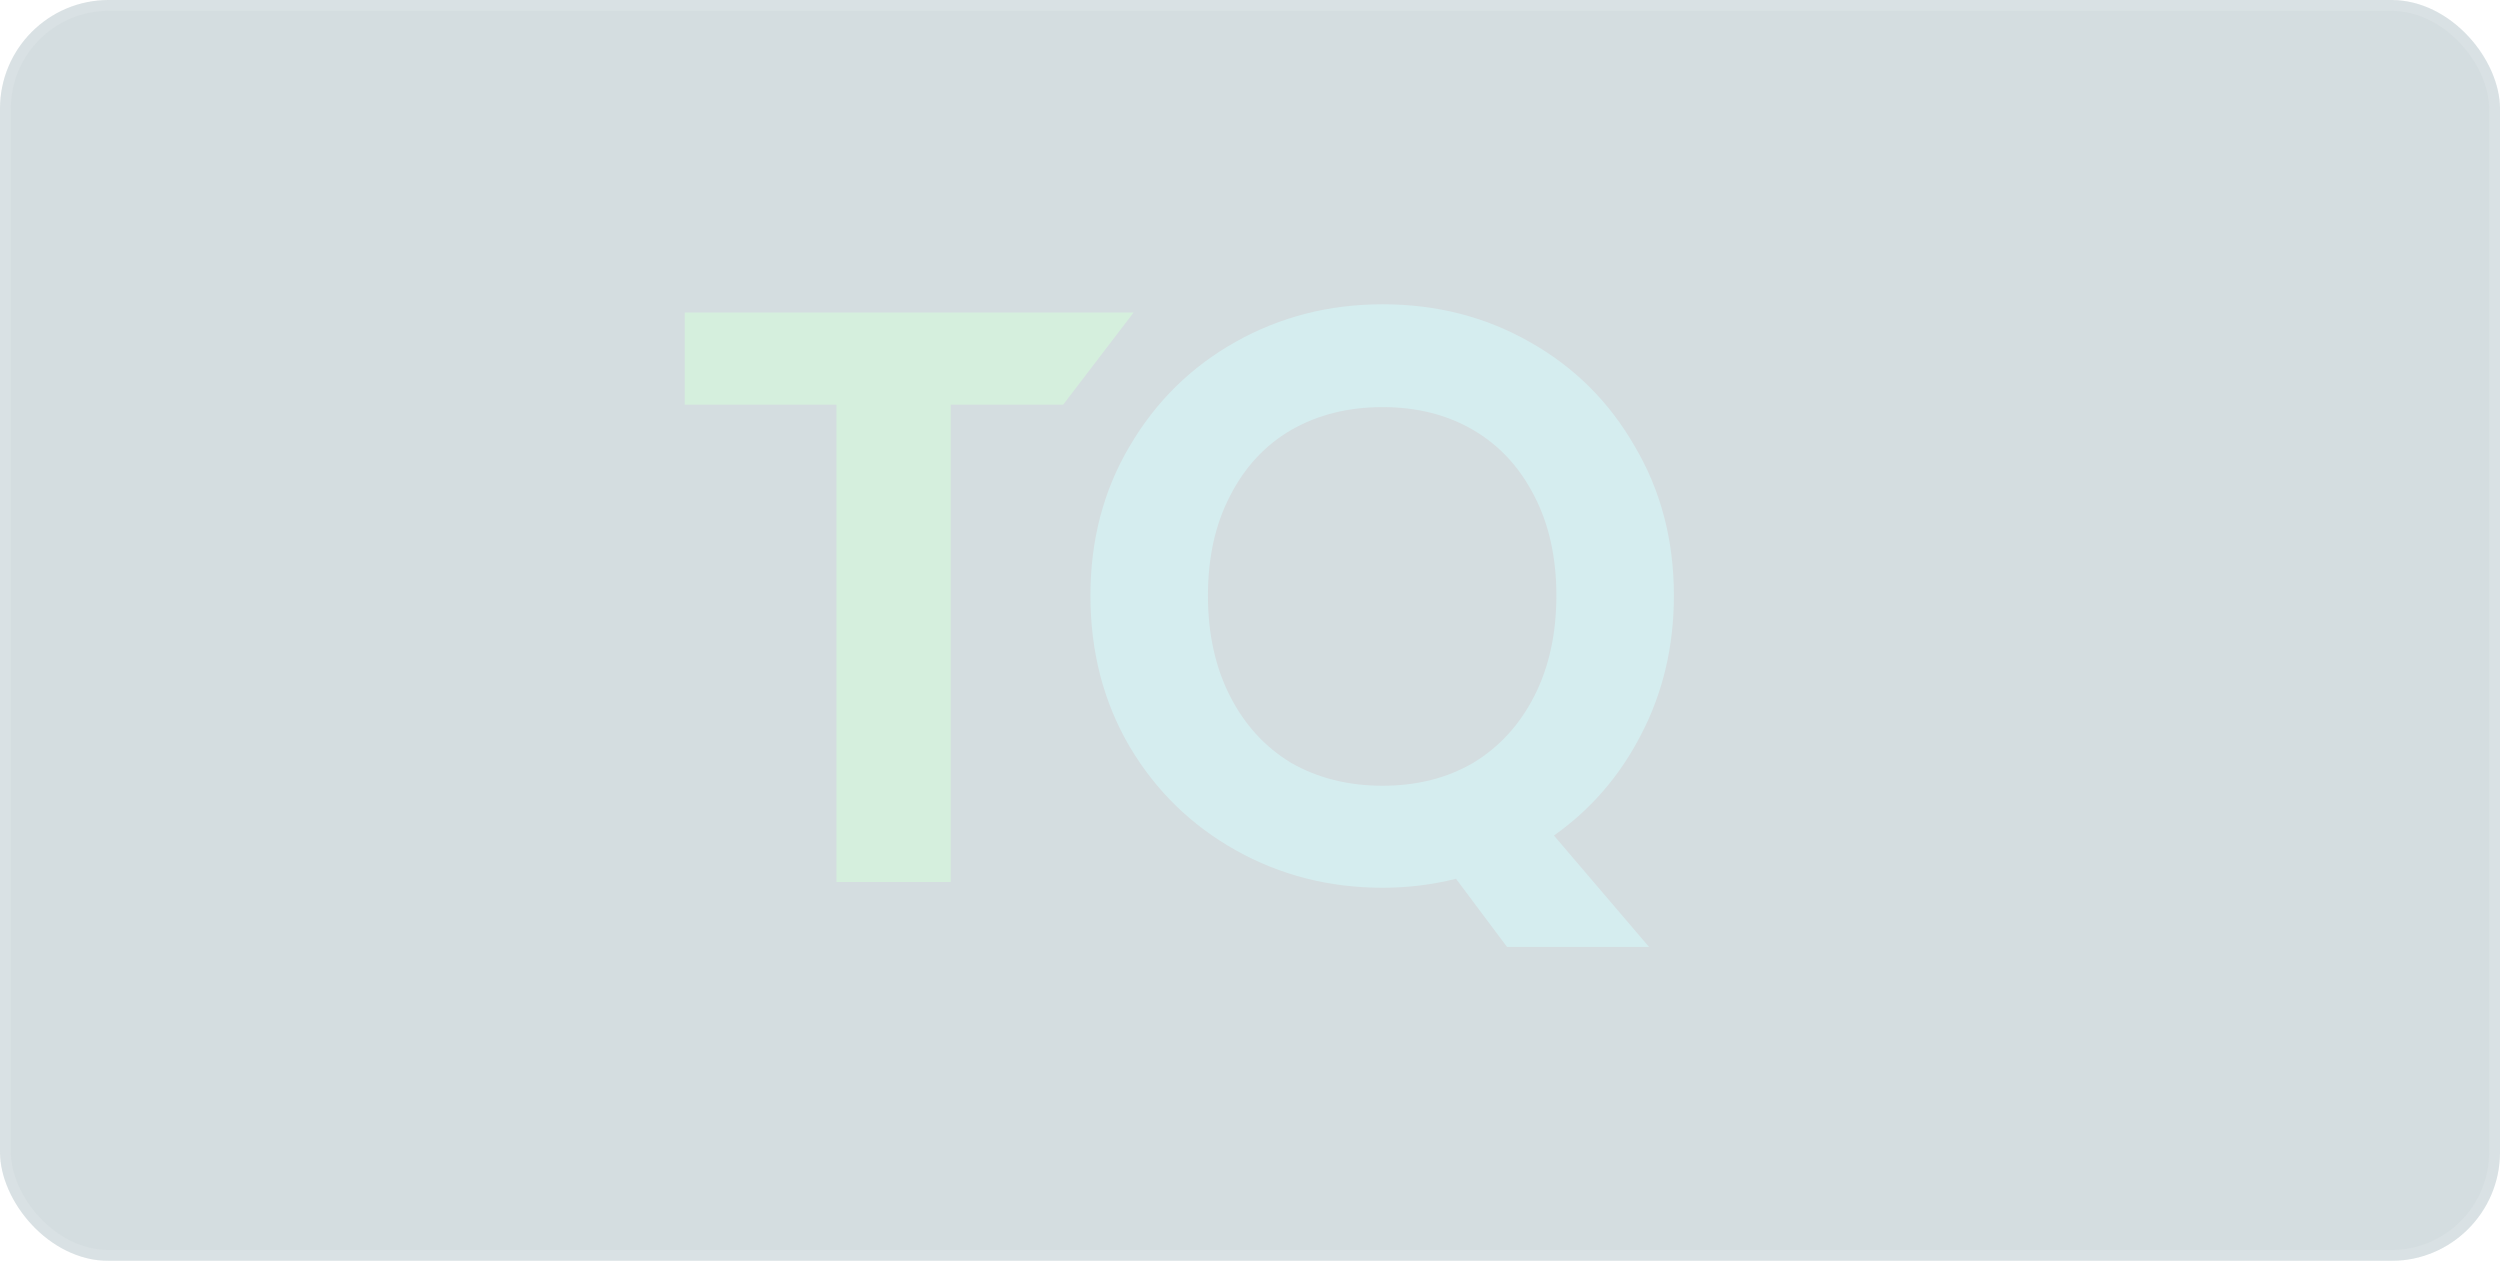 <svg width="230" height="116" viewBox="0 0 230 116" fill="none" xmlns="http://www.w3.org/2000/svg">
<g filter="url(#filter0_b_434_584)">
<rect width="230" height="116" rx="10" fill="#456976" fill-opacity="0.23"/>
<rect x="0.5" y="0.5" width="229" height="115" rx="9.5" stroke="white" stroke-opacity="0.12"/>
</g>
<path d="M138.645 87.116L133.953 80.847C131.751 81.397 129.498 81.673 127.196 81.673C122.291 81.673 117.787 80.521 113.683 78.219C109.579 75.917 106.325 72.739 103.923 68.685C101.521 64.581 100.319 59.951 100.319 54.796C100.319 49.691 101.521 45.111 103.923 41.057C106.325 36.953 109.579 33.75 113.683 31.448C117.787 29.145 122.291 27.994 127.196 27.994C132.151 27.994 136.656 29.145 140.71 31.448C144.814 33.75 148.042 36.953 150.394 41.057C152.797 45.111 153.998 49.691 153.998 54.796C153.998 59.45 152.997 63.705 150.995 67.558C149.043 71.362 146.365 74.465 142.962 76.868L151.708 87.116H138.645ZM111.13 54.796C111.13 58.299 111.806 61.377 113.157 64.03C114.508 66.683 116.385 68.735 118.788 70.186C121.24 71.588 124.043 72.288 127.196 72.288C130.349 72.288 133.127 71.588 135.529 70.186C137.932 68.735 139.809 66.683 141.16 64.03C142.511 61.377 143.187 58.299 143.187 54.796C143.187 51.292 142.511 48.239 141.16 45.637C139.809 42.984 137.932 40.957 135.529 39.556C133.127 38.154 130.349 37.454 127.196 37.454C124.043 37.454 121.24 38.154 118.788 39.556C116.385 40.957 114.508 42.984 113.157 45.637C111.806 48.239 111.13 51.292 111.13 54.796Z" fill="#D5EDEF"/>
<path d="M104.297 28.744L97.813 37.228H87.467V81.146H76.956V37.228H62.992V28.744H104.297Z" fill="#D5EFDD"/>
<defs>
<filter id="filter0_b_434_584" x="-30" y="-30" width="290" height="176" filterUnits="userSpaceOnUse" color-interpolation-filters="sRGB">
<feFlood flood-opacity="0" result="BackgroundImageFix"/>
<feGaussianBlur in="BackgroundImageFix" stdDeviation="15"/>
<feComposite in2="SourceAlpha" operator="in" result="effect1_backgroundBlur_434_584"/>
<feBlend mode="normal" in="SourceGraphic" in2="effect1_backgroundBlur_434_584" result="shape"/>
</filter>
</defs>
</svg>
